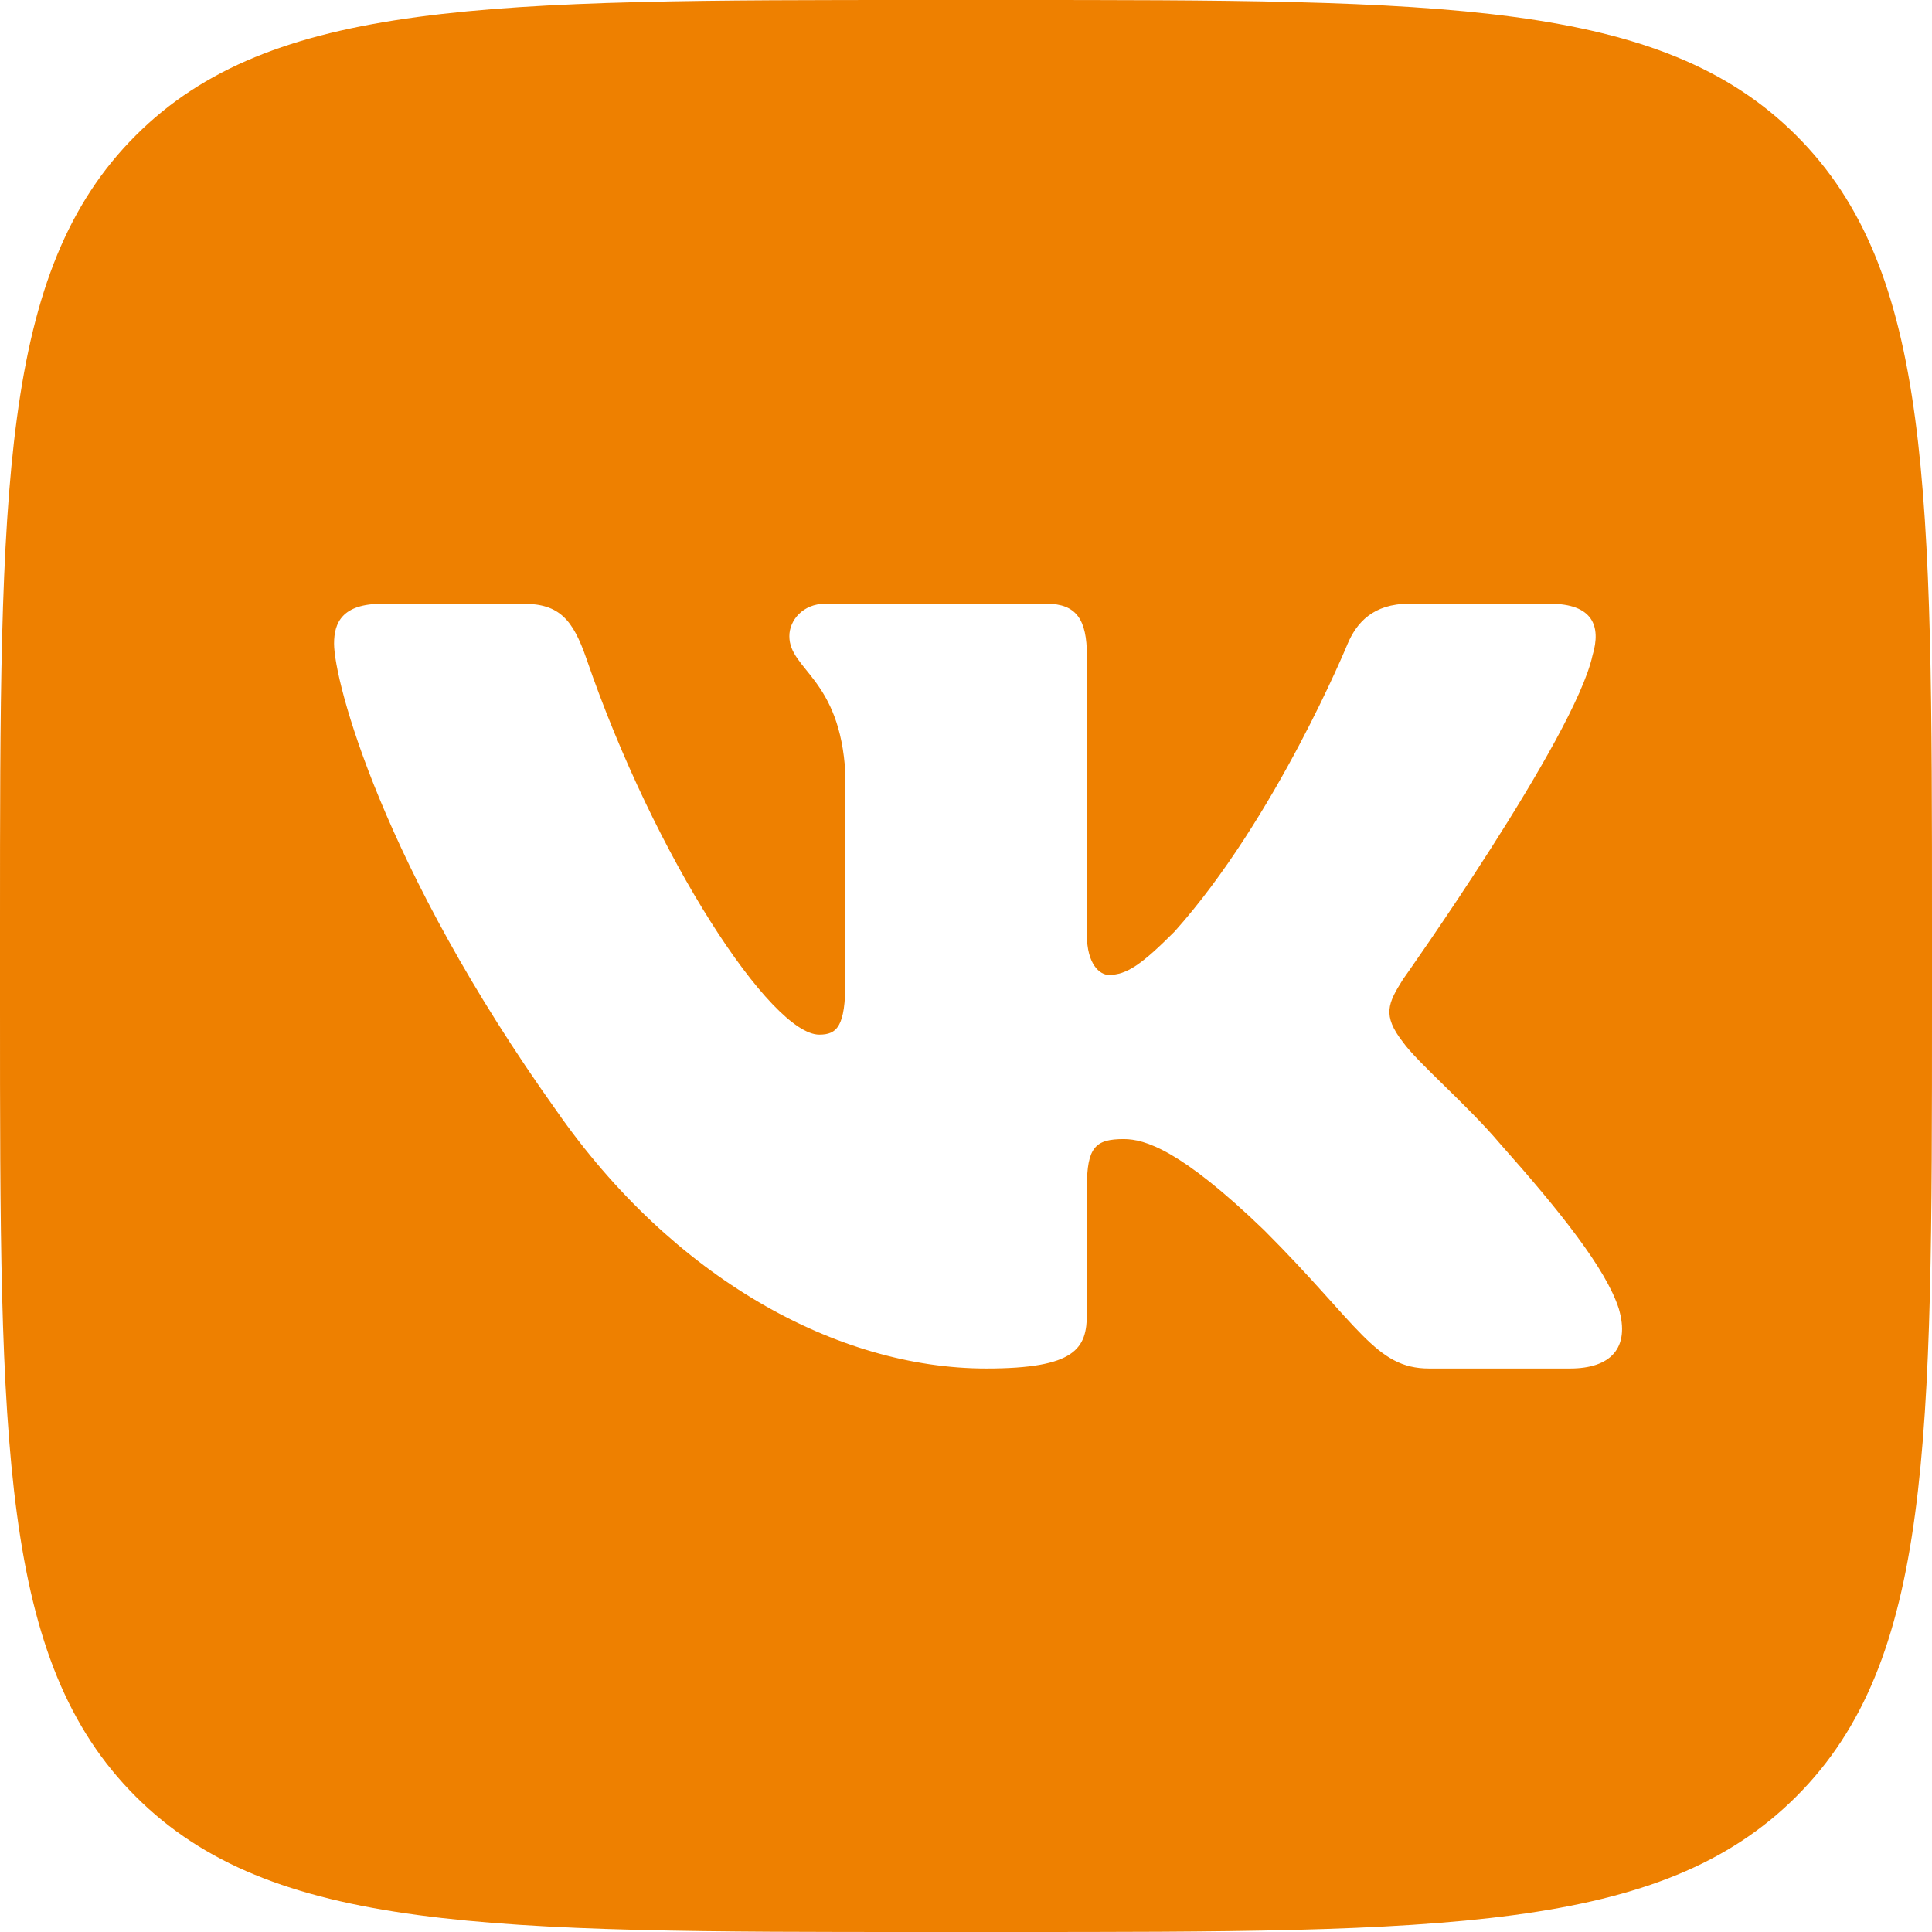 <svg width="44" height="44" viewBox="0 0 44 44" fill="none" xmlns="http://www.w3.org/2000/svg">
<path d="M40.912 3.088C37.825 0 32.856 0 22.917 0H21.083C11.144 0 6.175 0 3.088 3.088C0 6.175 0 11.144 0 21.083V22.917C0 32.856 0 37.825 3.088 40.912C6.175 44 11.144 44 21.083 44H22.917C32.856 44 37.825 44 40.912 40.912C44 37.825 44 32.856 44 22.917V21.083C44 11.144 44 6.175 40.912 3.088ZM35.756 31.167H32.547C31.323 31.167 30.965 30.191 28.789 28.016C26.885 26.18 26.069 25.942 25.593 25.942C24.947 25.942 24.753 26.125 24.753 27.042V29.919C24.753 30.708 24.502 31.167 22.462 31.167C19.062 31.167 15.325 29.103 12.674 25.297C8.696 19.722 7.608 15.507 7.608 14.658C7.608 14.181 7.792 13.75 8.708 13.75H11.918C12.738 13.75 13.046 14.109 13.354 14.997C14.923 19.568 17.57 23.563 18.658 23.563C19.065 23.563 19.253 23.375 19.253 22.34V17.615C19.133 15.44 17.977 15.261 17.977 14.487C17.977 14.129 18.284 13.75 18.794 13.75H23.837C24.517 13.75 24.753 14.114 24.753 14.929V21.286C24.753 21.965 25.049 22.203 25.253 22.203C25.661 22.203 26.001 21.965 26.749 21.217C29.061 18.634 30.693 14.658 30.693 14.658C30.897 14.181 31.273 13.75 32.089 13.75H35.298C36.268 13.75 36.473 14.249 36.268 14.929C35.86 16.799 31.951 22.305 31.951 22.305C31.61 22.849 31.475 23.121 31.951 23.733C32.291 24.209 33.413 25.16 34.16 26.044C35.539 27.595 36.578 28.902 36.867 29.804C37.132 30.708 36.673 31.167 35.756 31.167Z" fill="#EE8000"/>
</svg>
